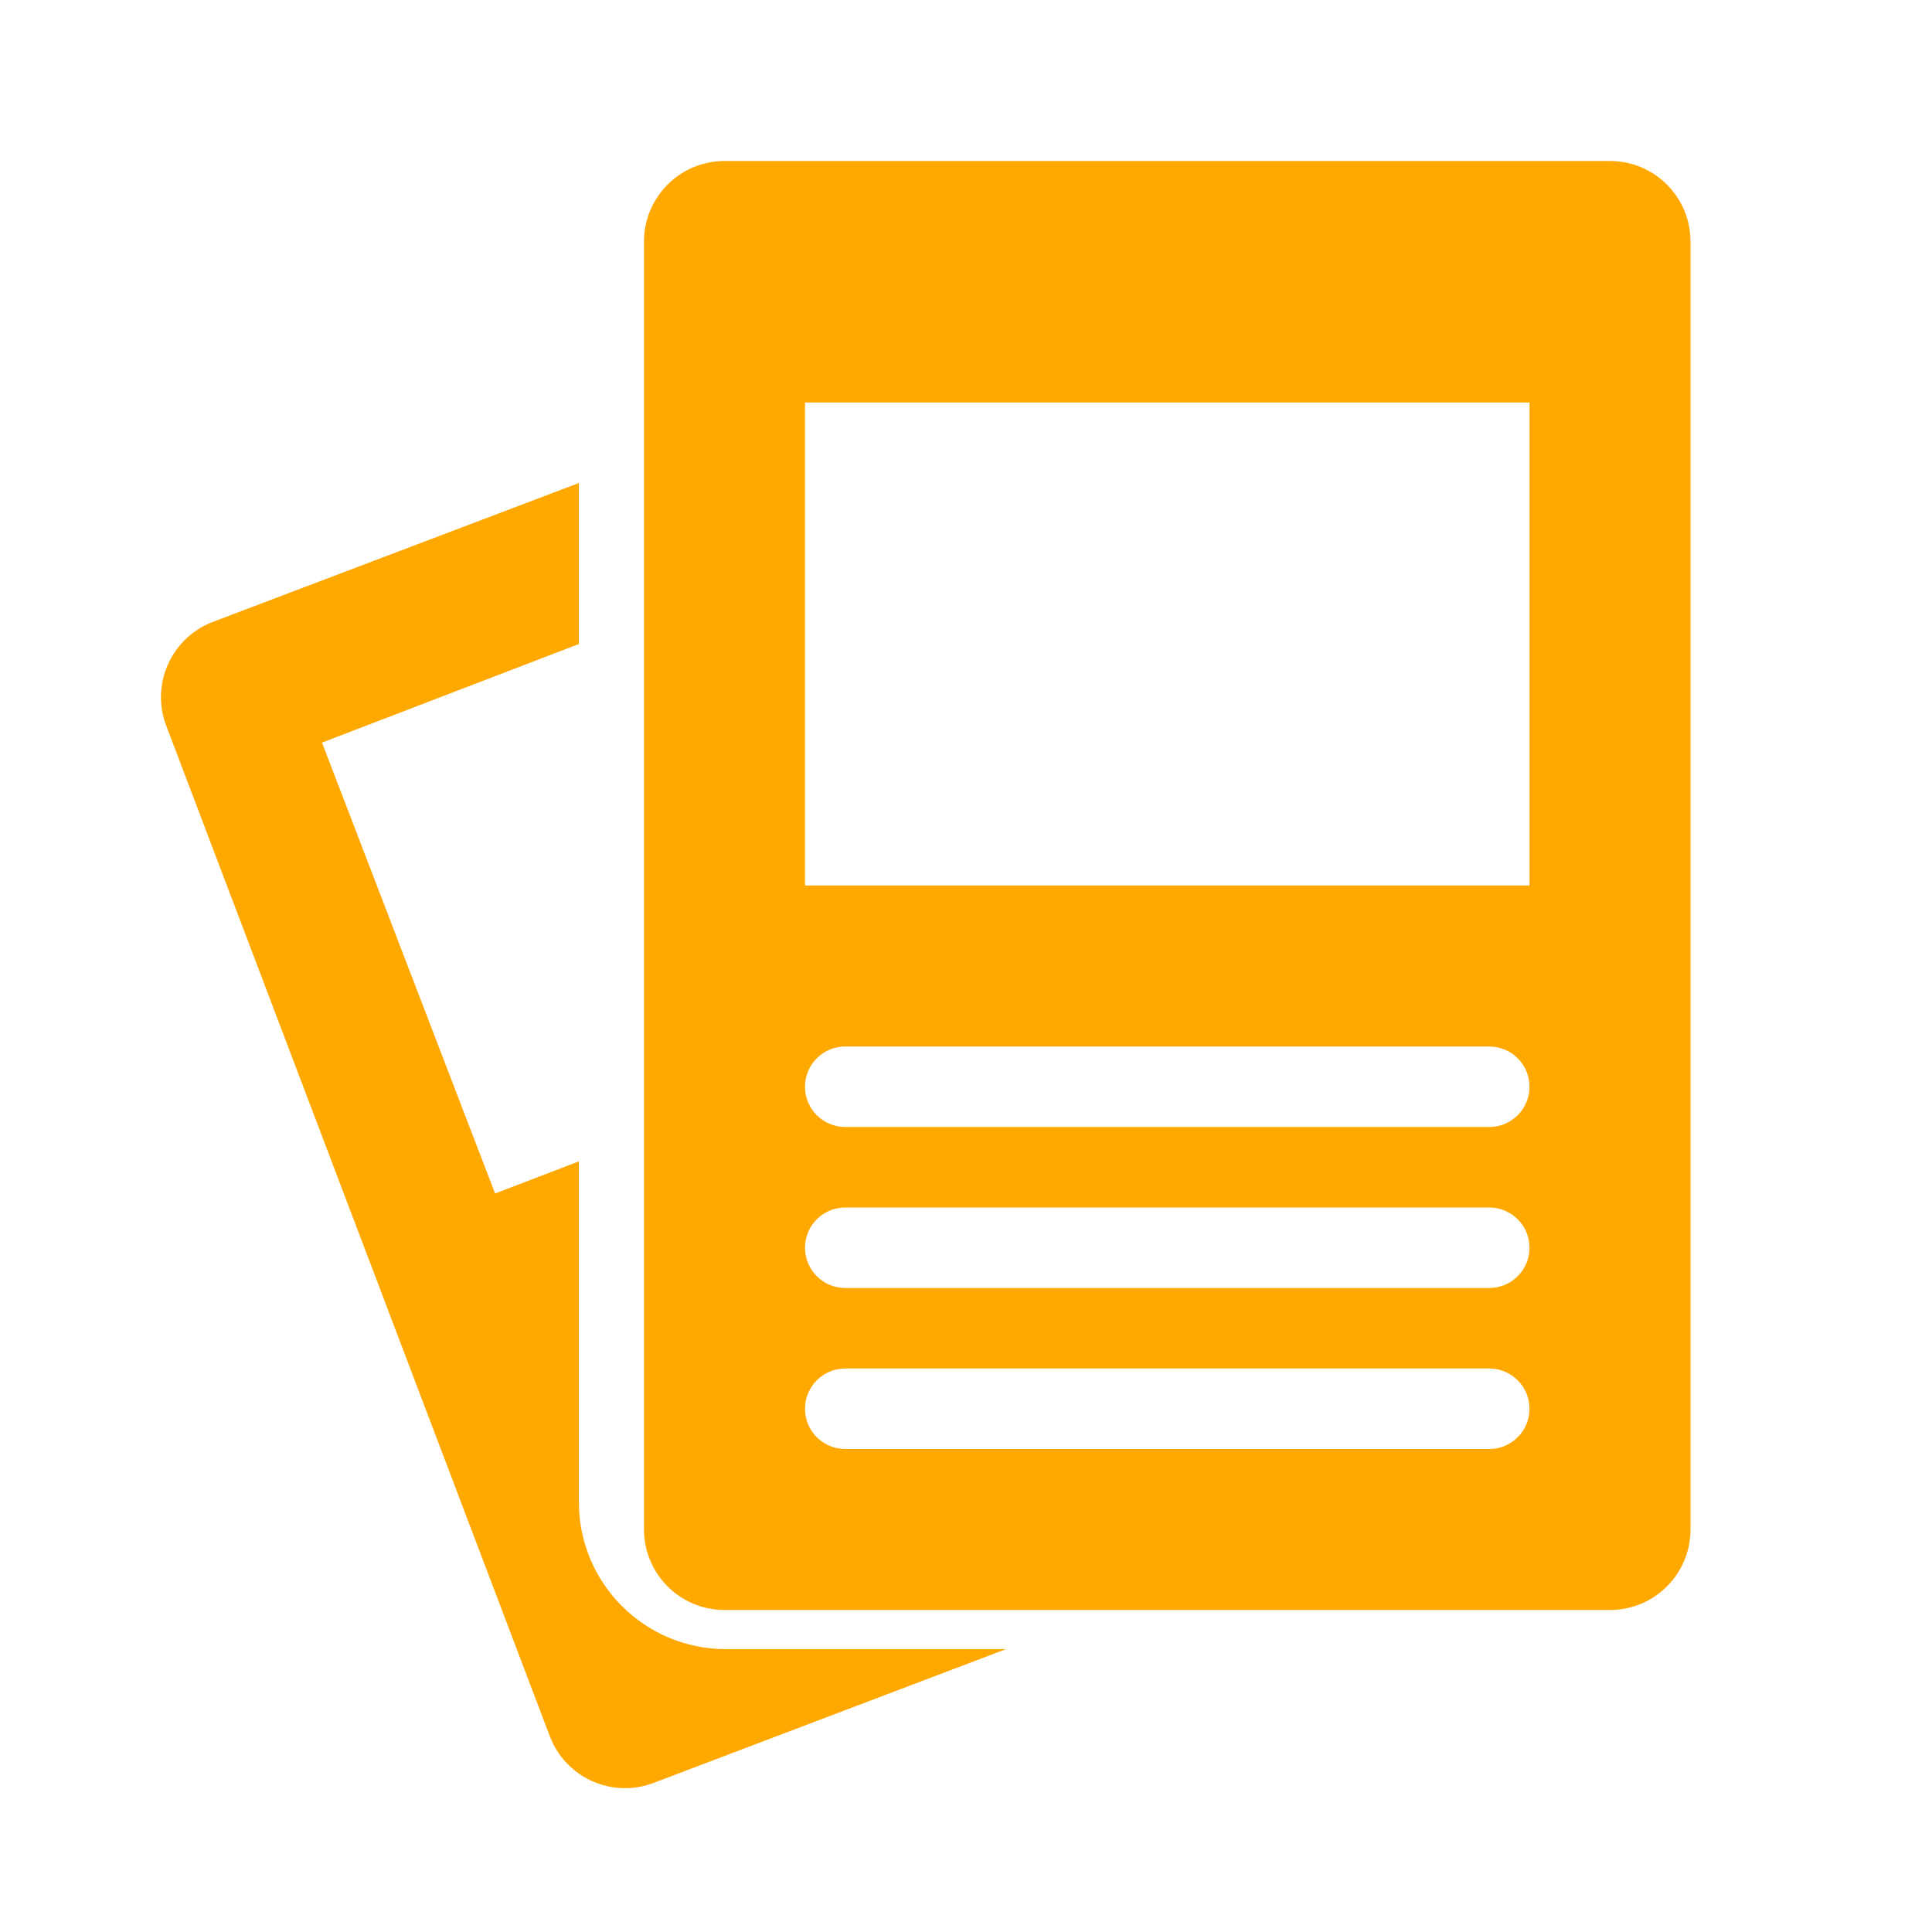 <svg width="24" height="24" viewBox="0 0 24 24" fill="none" xmlns="http://www.w3.org/2000/svg">
<path fill-rule="evenodd" clip-rule="evenodd" d="M9 2C8.448 2 8 2.448 8 3V19C8 19.552 8.448 20 9 20H20C20.552 20 21 19.552 21 19V3C21 2.448 20.552 2 20 2H9ZM10 5H19V11H10V5ZM10 13.5C10 13.224 10.224 13 10.5 13H18.5C18.776 13 19 13.224 19 13.5C19 13.776 18.776 14 18.5 14H10.5C10.224 14 10 13.776 10 13.5ZM10.5 15C10.224 15 10 15.224 10 15.5C10 15.776 10.224 16 10.5 16H18.5C18.776 16 19 15.776 19 15.5C19 15.224 18.776 15 18.5 15H10.5ZM10.5 17C10.224 17 10 17.224 10 17.5C10 17.776 10.224 18 10.5 18H18.5C18.776 18 19 17.776 19 17.5C19 17.224 18.776 17 18.5 17H10.5Z" fill="#FFA800"/>
<path d="M7.191 8L4 9.225L6.15 14.826L7.191 14.427V18.66C7.191 19.669 8.008 20.486 9.017 20.486H12.497L8.119 22.148C7.603 22.344 7.026 22.084 6.83 21.568L2.065 9.015C1.869 8.499 2.129 7.921 2.645 7.725L7.191 6V8Z" fill="#FFA800"/>
</svg>
